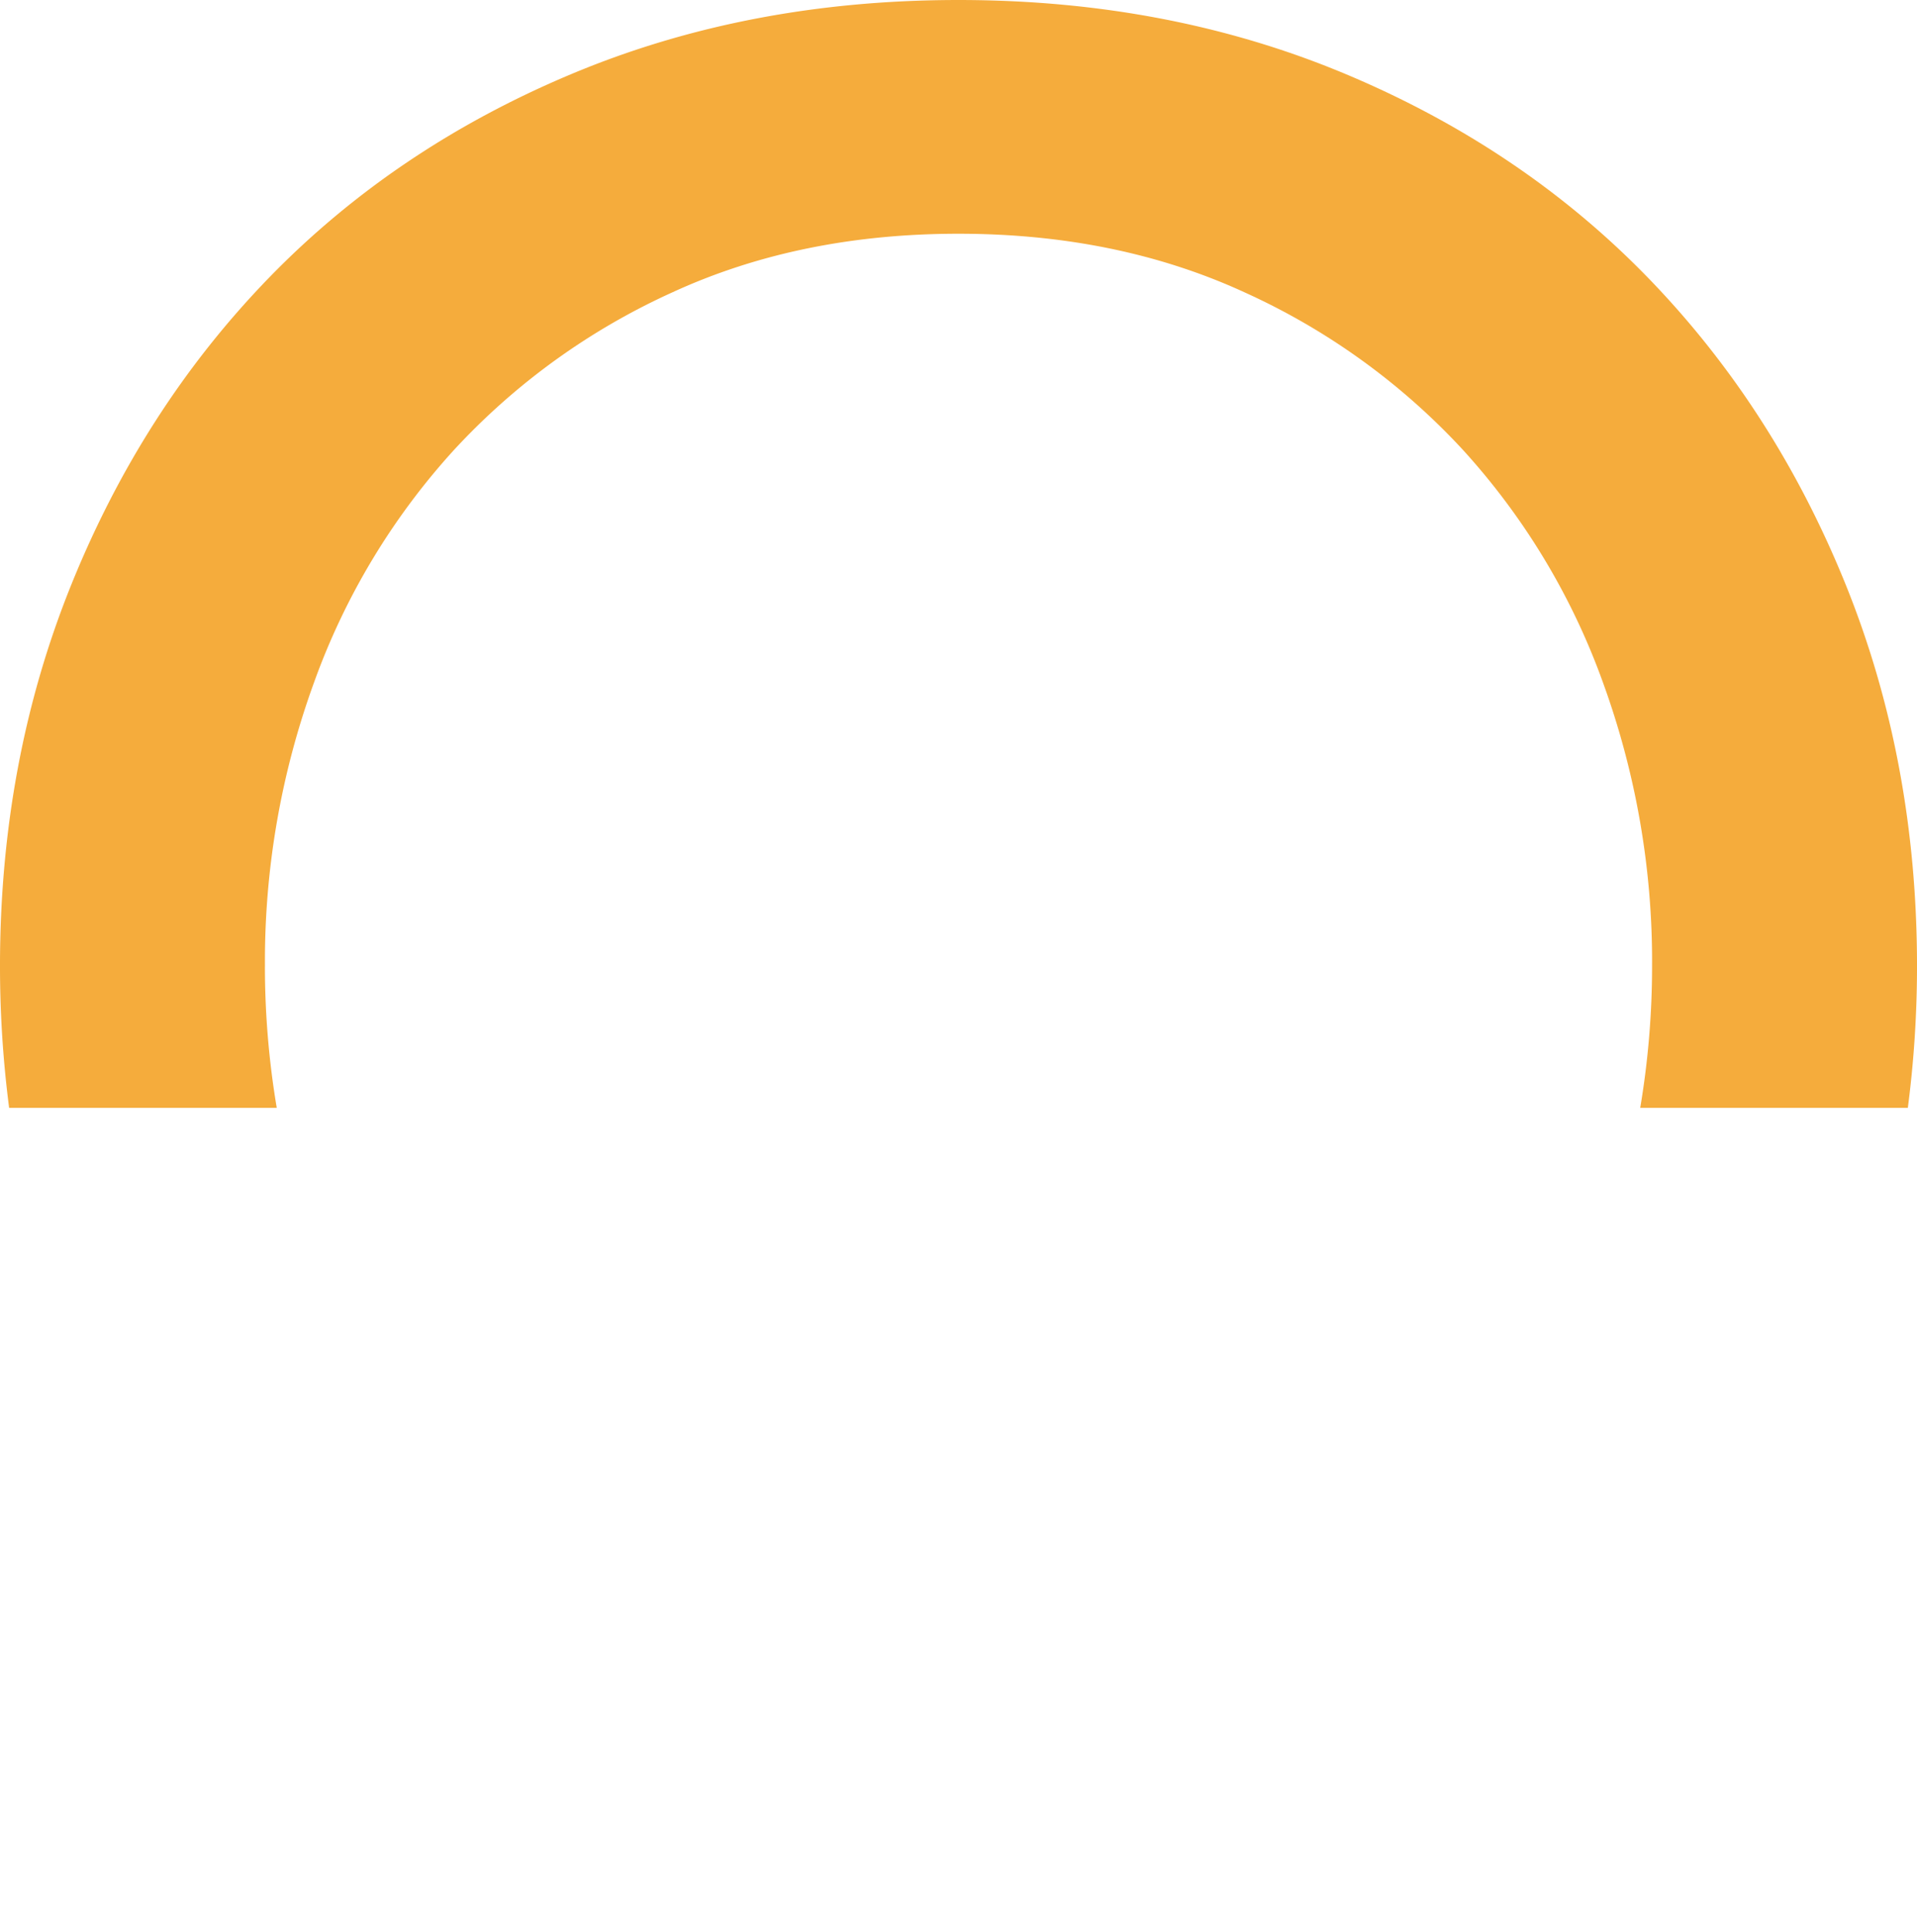 <svg xmlns="http://www.w3.org/2000/svg" xmlns:xlink="http://www.w3.org/1999/xlink" width="440.821" height="444.405" viewBox="0 0 440.821 444.405">
  <defs>
    <clipPath id="clip-path">
      <rect id="Rectangle_65" data-name="Rectangle 65" width="440.821" height="444.405" fill="none"/>
    </clipPath>
  </defs>
  <g id="Groupe_128" data-name="Groupe 128" transform="translate(474 1127)">
    <g id="Groupe_101" data-name="Groupe 101" transform="translate(-474 -1127)" clip-path="url(#clip-path)">
      <path id="Tracé_421" data-name="Tracé 421" d="M60.924,222.206A187.519,187.519,0,0,1,72.272,156.8a159.253,159.253,0,0,1,32.26-53.461A155.685,155.685,0,0,1,154.7,67.2q29.261-13.443,65.709-13.441,36.426,0,65.7,13.441a155.917,155.917,0,0,1,50.176,36.138A159.5,159.5,0,0,1,368.544,156.8,187.613,187.613,0,0,1,379.9,222.206a196.36,196.36,0,0,1-2.725,32.594h61.54a252.555,252.555,0,0,0,2.108-32.594q0-47.178-16.424-87.809Q407.964,93.788,379,63.915q-28.98-29.857-69.587-46.89Q268.784,0,220.412,0q-48.39,0-89,17.025T61.819,63.915Q32.844,93.8,16.424,134.4-.008,175.03,0,222.206A252.551,252.551,0,0,0,2.1,254.8h61.54a196.364,196.364,0,0,1-2.721-32.594" fill="#f5ac3c"/>
    </g>
  </g>
</svg>
